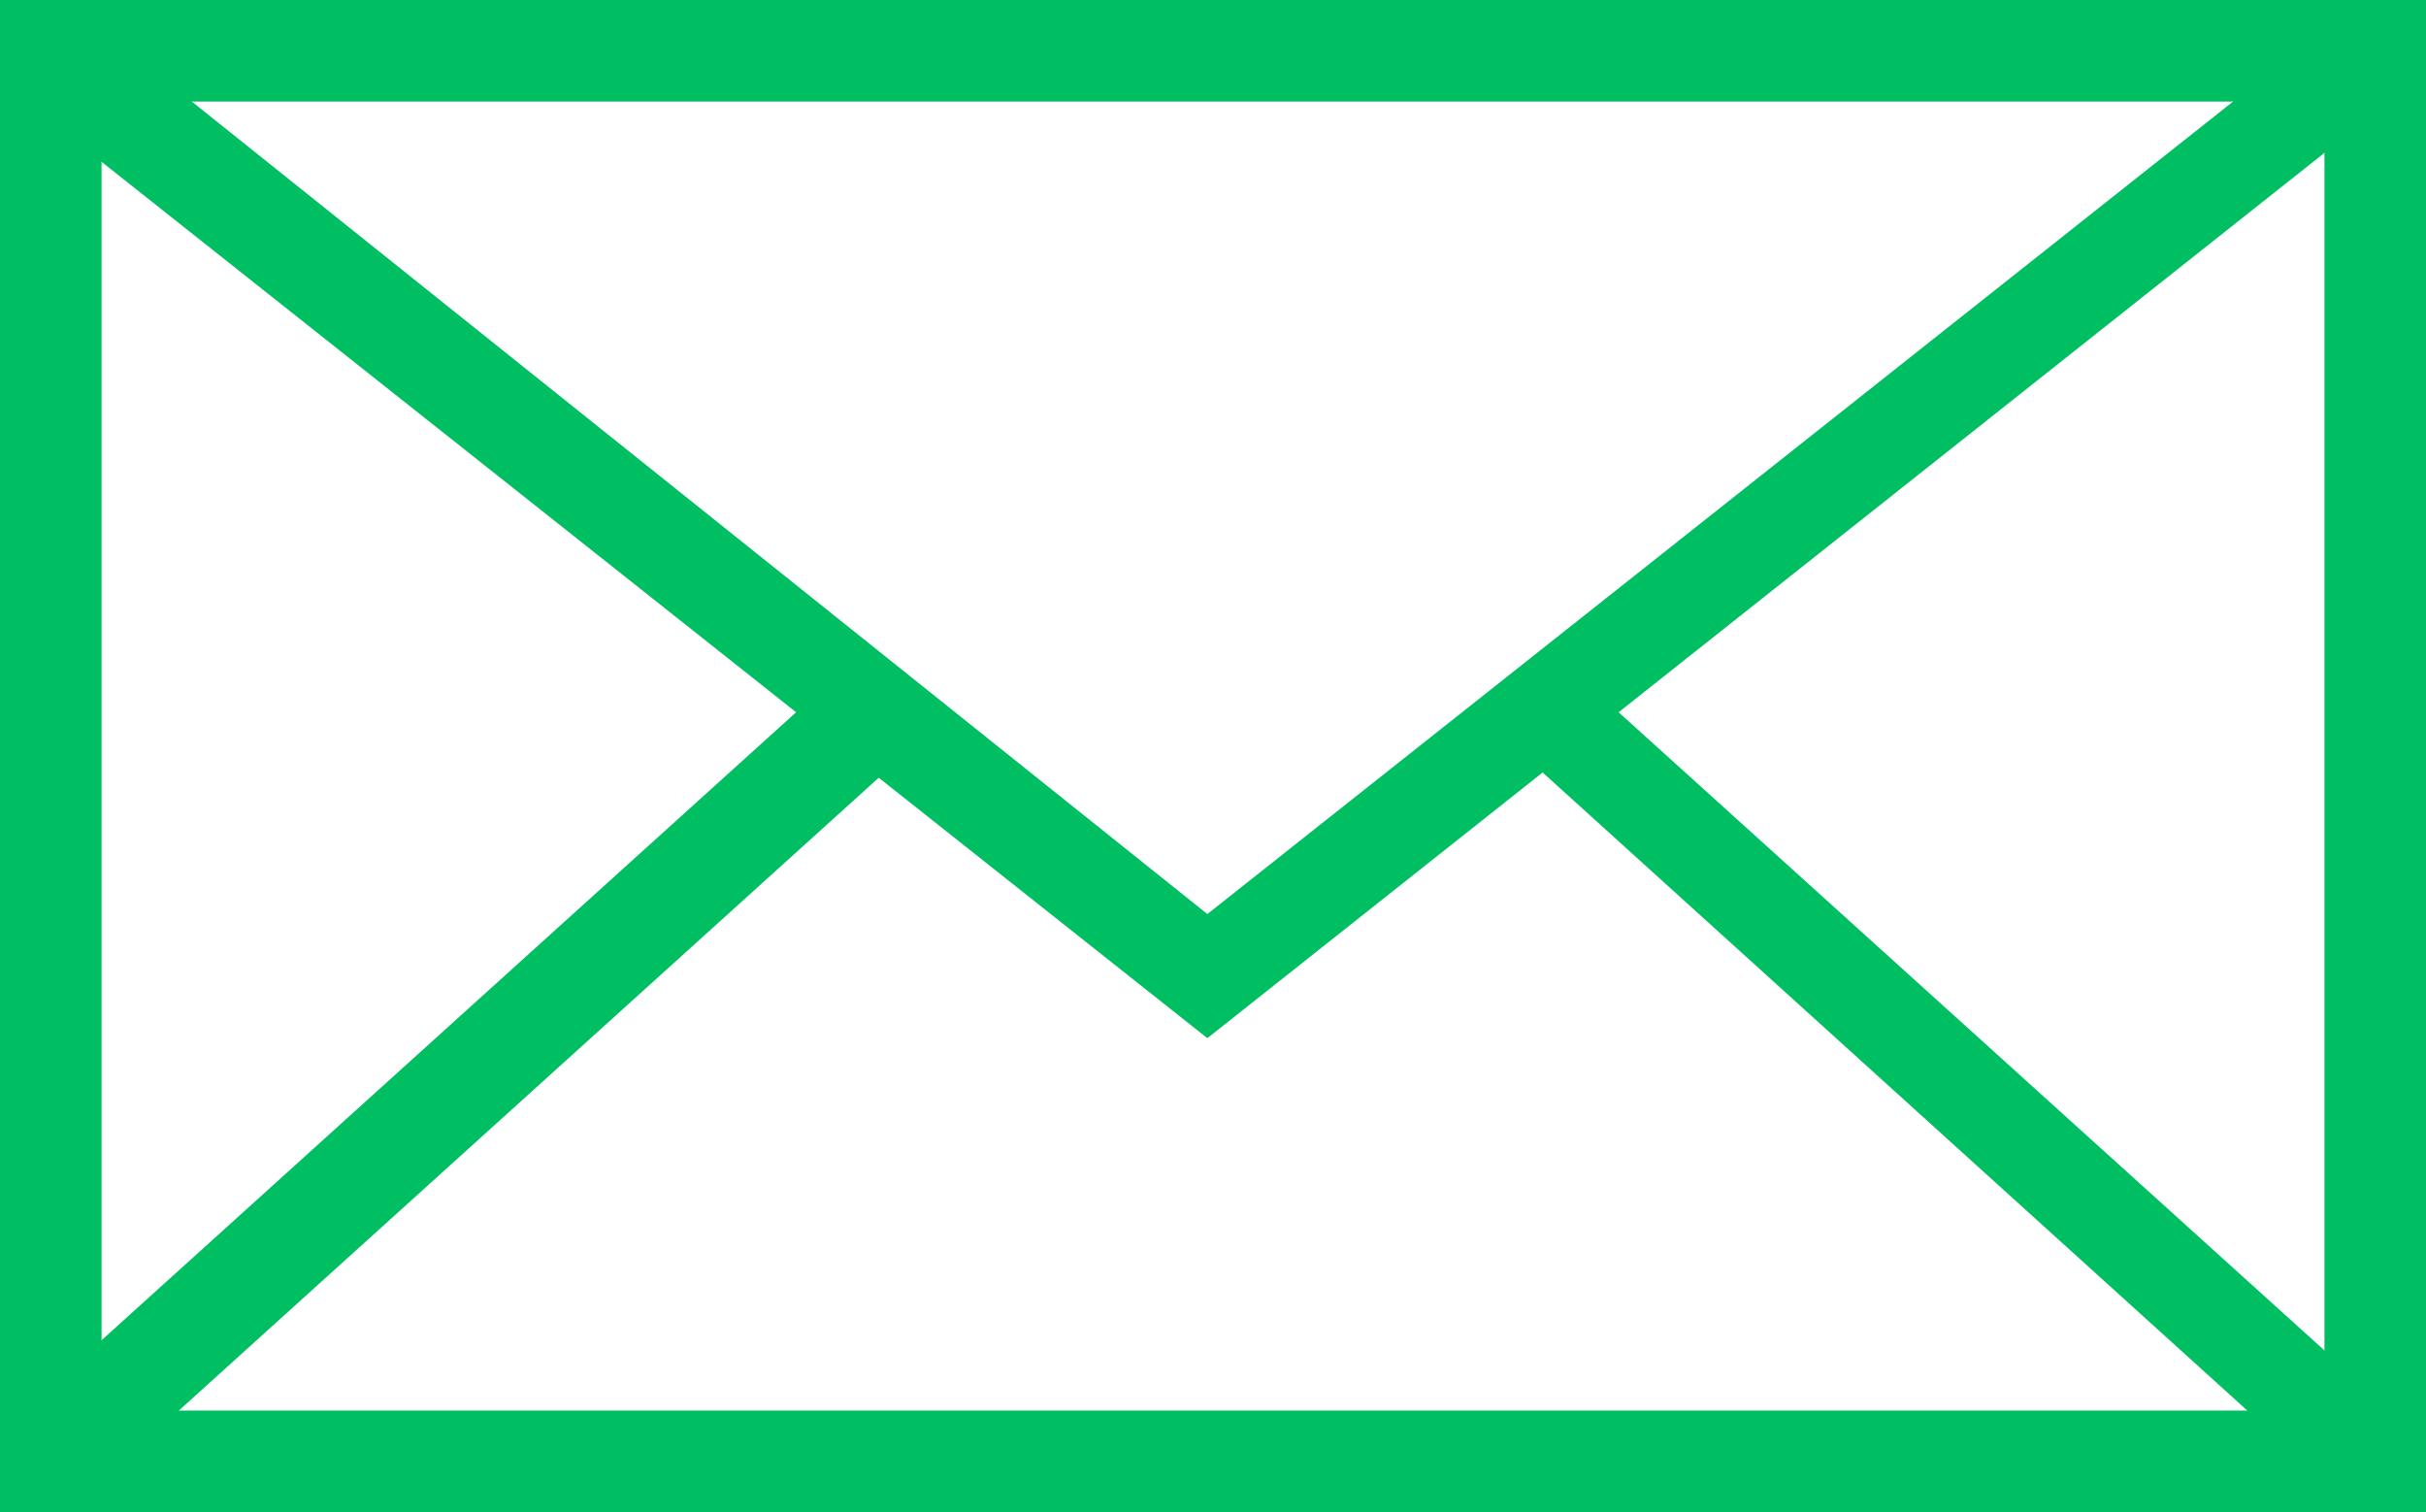 <?xml version="1.0" encoding="utf-8"?>
<!-- Generator: Adobe Illustrator 26.3.1, SVG Export Plug-In . SVG Version: 6.00 Build 0)  -->
<svg version="1.1" id="Layer_1" xmlns="http://www.w3.org/2000/svg" xmlns:xlink="http://www.w3.org/1999/xlink" x="0px" y="0px"
	 viewBox="0 0 21.5 13.4" style="enable-background:new 0 0 21.5 13.4;" xml:space="preserve">
<style type="text/css">
	.st0{fill:#00BF63;}
</style>
<g id="Layer_2_00000125567441663019695670000008669272681082679445_">
	<g id="Layer_1-2">
		<g id="FULL_COLOR_ICON">
			<polygon class="st0" points="0.1,0.8 0.7,0.1 10.7,8.1 20.8,0.1 21.3,0.8 10.7,9.2 0.1,0.8 			"/>
			<path class="st0" d="M0,13.4V0h21.5v13.4H0z M21,12.9L21,12.9z M0.9,12.5h19.7V0.9H0.9V12.5z"/>
			<polygon class="st0" points="13.4,6.6 14,6 21.3,12.6 20.8,13.3 13.4,6.6 			"/>
			<polygon class="st0" points="0.1,12.6 7.4,6 8,6.7 0.7,13.3 0.1,12.6 			"/>
		</g>
	</g>
</g>
</svg>

